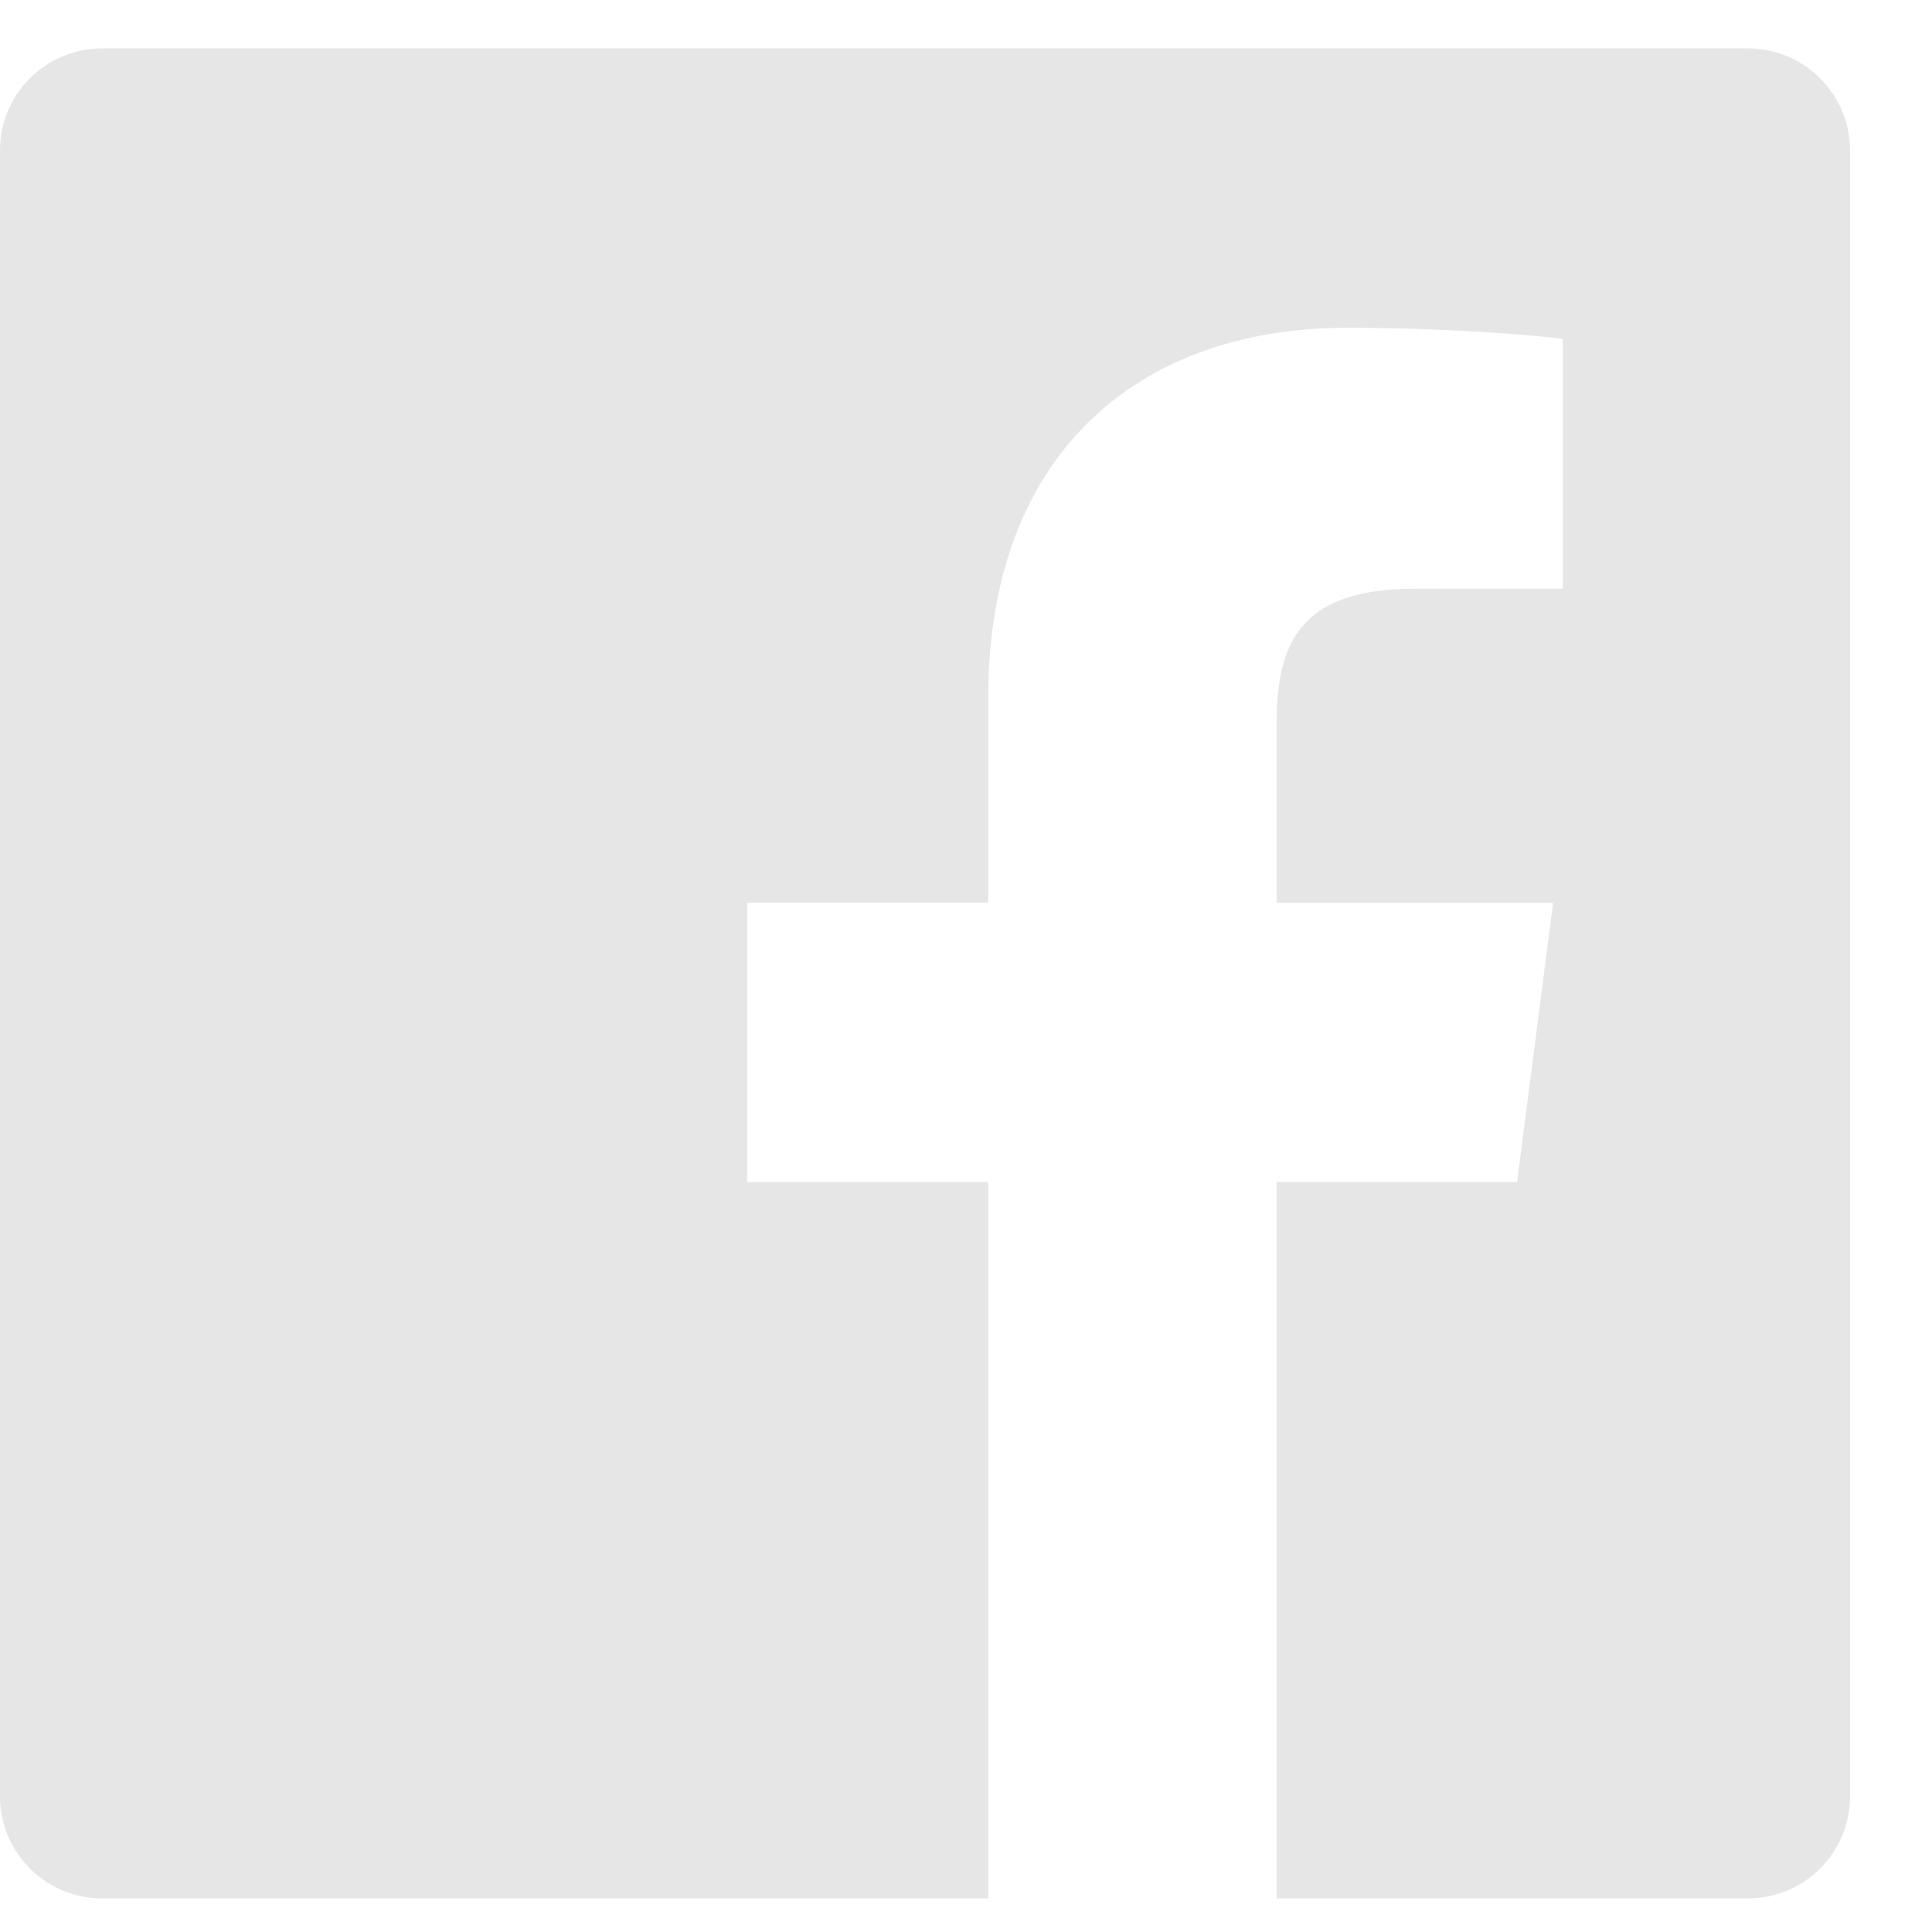 <svg width="21" height="21" viewBox="0 0 21 21" fill="none" xmlns="http://www.w3.org/2000/svg">
<path fill-rule="evenodd" clip-rule="evenodd" d="M18.999 0.526H1.11C0.497 0.526 0 1.023 0 1.636V19.526C0 20.138 0.497 20.635 1.11 20.635H10.742V12.848H8.121V9.813H10.742V7.575C10.742 4.978 12.328 3.563 14.645 3.563C15.755 3.563 16.709 3.646 16.987 3.683V6.398L15.38 6.399C14.12 6.399 13.876 6.998 13.876 7.876V9.814H16.881L16.49 12.848H13.876V20.635H19C19.612 20.635 20.109 20.138 20.109 19.525V1.636C20.109 1.023 19.612 0.526 18.999 0.526Z" fill="#E6E6E6"/>
</svg>
